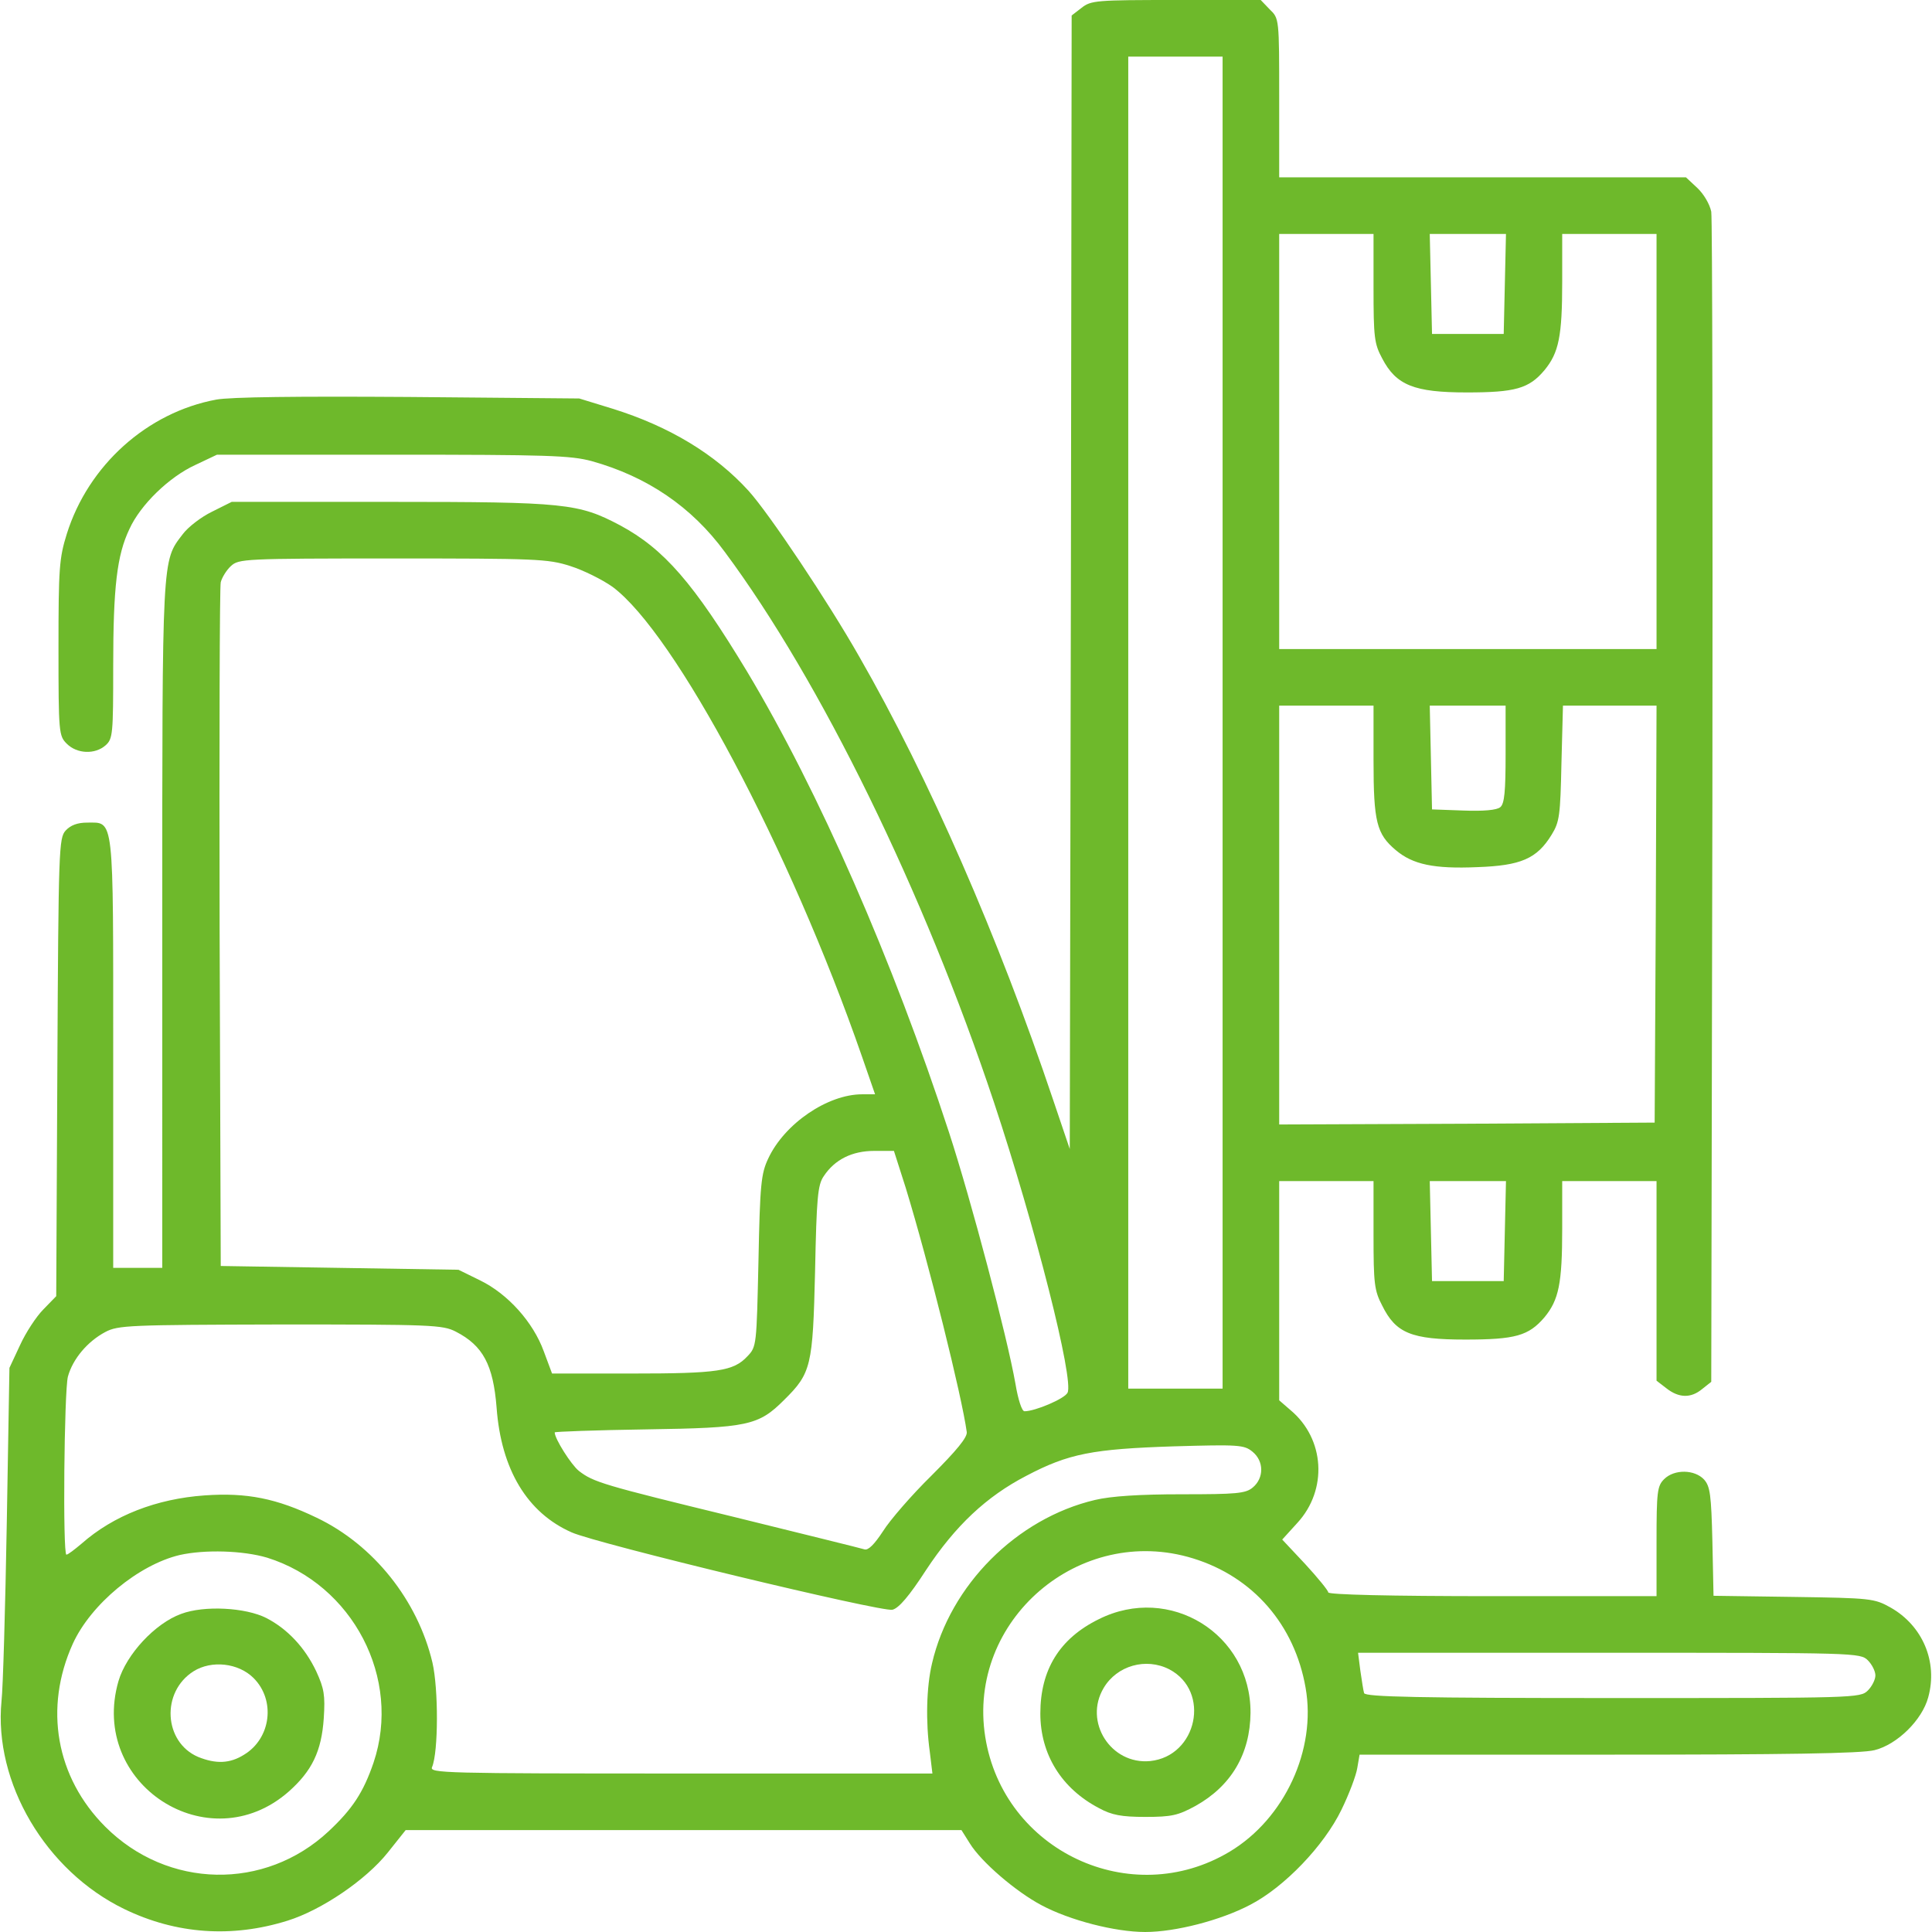 <svg xmlns="http://www.w3.org/2000/svg" xmlns:xlink="http://www.w3.org/1999/xlink" id="&#x56FE;&#x5C42;_1" x="0px" y="0px" width="512px" height="512px" viewBox="0 0 512 512" xml:space="preserve"> <g transform="translate(0,512) scale(0.1,-0.1)"> <path fill="#6EB92B" d="M2866.003,5098.999l-26.006-20l-2.002-1501.997L2834.997,2075l-43.994,130 c-145,431.001-329.004,852.998-514.004,1175c-82.998,146.001-237.998,377.998-292.998,438.999 c-87.998,97.002-210,171.001-361.006,218.003l-87.998,26.997l-452.002,3.999c-293.994,2.002-471.992,0-510-6.997 C389.997,4027.001,234.001,3887.001,176.999,3705c-20-63.999-22.002-91.001-22.002-302.002c0-225.996,1.006-232.998,22.002-253.999 c27.002-26.997,75-28.999,102.998-3.999c19.004,17.002,20,30,20,208.999c0,211.001,10,295,42.998,363.999 c29.004,64.004,105,138.003,175,170L574.997,3915h465c411.006,0,472.002-2.002,527.998-17.002 c147.002-40.996,265-120.996,353.008-240.996c253.994-342.002,526.992-900,712.998-1457.998 c108.994-328.008,212.998-737.002,195-770c-7.998-16.006-86.006-49.004-114.004-49.004c-7.002,0-17.002,30.996-23.994,72.998 c-22.002,125-117.002,485-176.006,666.006c-148.994,455.996-345,903.994-535,1220.996c-142.002,235-220,325-337.002,387.998 c-110,58.003-143.994,62.002-608.994,62.002h-420l-52.002-26.001c-29.004-13.999-64.004-41.001-77.998-60 c-55-71.997-54.004-51.997-54.004-1036.001V1760h-65h-65v567.998c0,637.002,2.998,612.002-68.994,612.002 c-26.006,0-44.004-7.002-57.002-21.001c-17.998-20-19.004-46.997-22.002-626.997L149.001,1685l-34.004-35 c-18.994-19.004-47.002-62.002-62.002-95l-27.998-60l-7.002-410c-3.994-225.996-10-437.998-13.994-472.998 c-21.006-216.006,117.002-450,325-551.006C466.999-5.996,614.997-15.996,761.999,30c90,27.998,207.998,107.998,265.996,180.996 L1074.997,270h737.002h735.996l22.002-35c30-49.004,122.002-127.998,190-164.004c75-40,195-70.996,275-70.996 s200,30.996,277.998,72.002c91.006,47.002,196.006,157.002,242.002,252.002c20,40.996,39.004,90.996,42.002,110.996l5.996,35 h659.004c469.004,0,672.002,2.998,706.006,12.002c60,15,125.996,80,141.992,140c26.006,93.994-15,190-100,237.998 c-42.998,24.004-51.992,25-256.992,27.998l-212.002,2.998L4538.005,1035c-3.008,124.004-6.006,145.996-22.002,164.004 c-25,26.992-79.004,27.998-106.006,0.996c-17.998-17.998-20-32.998-20-165V890h-435c-272.002,0-435,4.004-435,10 c0,5-27.998,39.004-60.996,75l-61.006,65l40,44.004c81.006,87.998,73.008,222.998-17.998,298.994l-30,26.006v290V1990h125h125 v-142.998c0-127.998,2.002-147.002,22.998-187.002c36.006-72.998,77.002-90,220-90c133.008,0,168.008,10,210,59.004 c38.008,45.996,47.002,90,47.002,233.994V1990h125h125v-264.004v-265l26.006-20c32.998-25.996,65-26.992,95-1.992l23.994,18.994 l3.008,1534.004c0.996,842.998,0,1547.998-3.008,1566.997c-3.994,20-20,47.002-36.992,63.003l-30,27.998h-539.004h-539.004v210 c0,211.001,0,211.001-25,235l-23.994,25h-224.004C2904.997,5120,2891.003,5118.999,2866.003,5098.999z M3239.997,3205V1440h-125 h-125v1765v1765h125h125V3205z M3639.997,4357.001c0-131.001,2.002-148.003,22.998-187.002c37.002-71.001,85-90,224.004-90 c127.998,0,165,10,205.996,58.999c38.008,46.001,47.002,90,47.002,233.999V4500h125h125v-550v-550h-500h-500v550v550h125h125 V4357.001z M3987.995,4367.998L3984.997,4235h-95h-95l-2.998,132.998L3789.001,4500h100.996h101.006L3987.995,4367.998z M1511.003,3620c35-11.001,85-36.001,111.992-55c166.006-122.998,470-693.999,661.006-1244.004l35-100.996h-34.004 c-92.002,0-205.996-77.998-248.994-170c-19.004-40-22.002-67.998-26.006-272.002c-5-222.998-5-227.002-28.994-252.002 c-37.002-40-79.004-45.996-307.002-45.996h-211.006l-21.992,59.004c-28.008,76.992-95,151.992-169.004,187.998L1214.997,1755 l-315,5l-315,5l-2.998,895c-0.996,492.002,0,905,2.998,917.002c2.998,11.997,15,31.997,27.002,42.998 c20.996,18.999,34.004,20,429.004,20C1419.997,3640,1451.999,3638.999,1511.003,3620z M3639.997,3105 c0-162.998,7.998-195,59.004-237.998c45-38.003,100.996-50,215.996-45c115,3.999,157.998,21.997,197.002,85.996 c20.996,34.004,22.998,51.001,25.996,190l4.004,152.002h124.004h123.994l-1.992-552.002L4384.997,2145l-497.002-2.998 L3389.997,2140v555v555h125h125V3105z M3989.997,3121c0-98.003-2.998-131.001-13.994-140c-9.004-8.003-45-11.001-98.008-8.999 l-82.998,2.998l-2.998,137.998L3789.001,3250h100.996h100V3121z M2399.997,1972.998C2461.003,1774.004,2549.001,1420,2561.999,1325 c2.002-14.004-27.002-49.004-92.998-115c-52.998-52.002-111.006-119.004-129.004-147.998c-22.998-35-38.994-51.006-48.994-47.998 c-9.004,2.998-164.004,40.996-346.006,85.996c-348.994,85-372.002,92.002-410.996,122.002c-20,15.996-64.004,85-64.004,102.002 c0,1.992,109.004,5.996,242.998,7.998c269.004,3.994,297.002,10,365,77.998c72.002,70.996,76.006,90,82.002,340 c4.004,195.996,7.002,230,22.998,252.998c29.004,44.004,75,67.002,134.004,67.002h52.002L2399.997,1972.998z M3987.995,1857.998 L3984.997,1725h-95h-95l-2.998,132.998L3789.001,1990h100.996h101.006L3987.995,1857.998z M1207.995,1590.996 c72.002-36.992,99.004-87.998,108.008-200.996c11.992-164.004,80.996-279.004,198.994-330.996c67.002-30,822.998-212.002,850-205 c17.002,3.994,45,36.992,89.004,105c77.998,117.998,160,195,265.996,250c112.002,58.994,176.006,70.996,390,77.998 c172.998,5,187.002,3.994,209.004-14.004c30.996-25,30.996-70,0.996-95c-18.994-15.996-42.998-17.998-188.994-17.998 c-111.006,0-187.002-5-229.004-15c-207.998-49.004-384.004-225.996-432.002-432.998c-15-62.998-17.002-155-5.996-234.004 l7.002-57.998h-666.006c-630.996,0-667.002,0.996-660,17.002c17.002,40,17.002,207.998,1.006,277.002 c-39.004,165-156.006,311.992-307.002,383.994c-106.006,51.006-185,67.002-297.002,59.004 c-127.002-9.004-240.996-52.998-325.996-127.998c-19.004-16.006-36.006-29.004-40-29.004c-10,0-6.006,432.998,3.994,472.002 c12.998,47.002,52.002,92.998,99.004,117.998c33.994,17.998,62.002,19.004,463.994,20 C1144.001,1610,1172.995,1609.004,1207.995,1590.996z M707.995,992.002c227.002-71.006,357.002-320,282.002-542.998 C962.995,370,934.001,325.996,871.003,267.002c-169.004-157.998-427.002-152.998-592.002,12.002 c-131.006,130.996-162.998,315-86.006,485c48.008,105,174.004,208.994,283.008,235 C542.995,1014.004,644.001,1010.996,707.995,992.002z M3161.999,990c159.004-49.004,269.004-175.996,297.998-342.998 c29.004-164.004-55.996-347.002-200.996-434.004c-262.002-157.002-600,2.002-647.998,304.004 C2561.999,825.996,2861.003,1082.998,3161.999,990z M4949.997,720c11.006-10.996,20-29.004,20-40s-8.994-29.004-20-40 c-20-20-32.998-20-675-20c-515.996,0-655.996,2.998-660,12.998c-2.002,6.006-5.996,32.998-10,60L3599.001,740h665 C4916.999,740,4929.997,740,4949.997,720z"></path> <path fill="#6EB92B" d="M479.997,842.998c-68.994-25-145-107.002-165.996-177.998c-79.004-272.998,238.994-479.004,450.996-292.998 c62.002,55,87.002,107.002,92.998,193.994c4.004,62.002,1.006,79.004-20,125c-30,63.008-75.996,112.002-131.992,141.006 C651.003,860,541.003,865.996,479.997,842.998z M671.999,672.998c59.004-58.994,45.996-160-25-202.998 c-37.998-24.004-75-25-122.002-5.996c-90.996,38.994-98.994,171.992-12.002,226.992 C561.003,720.996,631.999,712.998,671.999,672.998z"></path> <path fill="#6EB92B" d="M2911.999,829.004c-104.004-51.006-155-134.004-155-250c0-108.008,55.996-199.004,155.996-251.006 C2946.003,310,2971.999,305,3034.997,305c70,0,87.002,4.004,132.998,29.004c95,52.998,145,137.998,146.006,246.992 C3314.997,790,3099.997,922.998,2911.999,829.004z M3099.001,695.996c110-57.998,73.994-230-51.006-242.998 c-103.994-10-176.992,104.004-122.998,194.004C2959.997,705.996,3036.999,727.998,3099.001,695.996z"></path> </g> </svg>